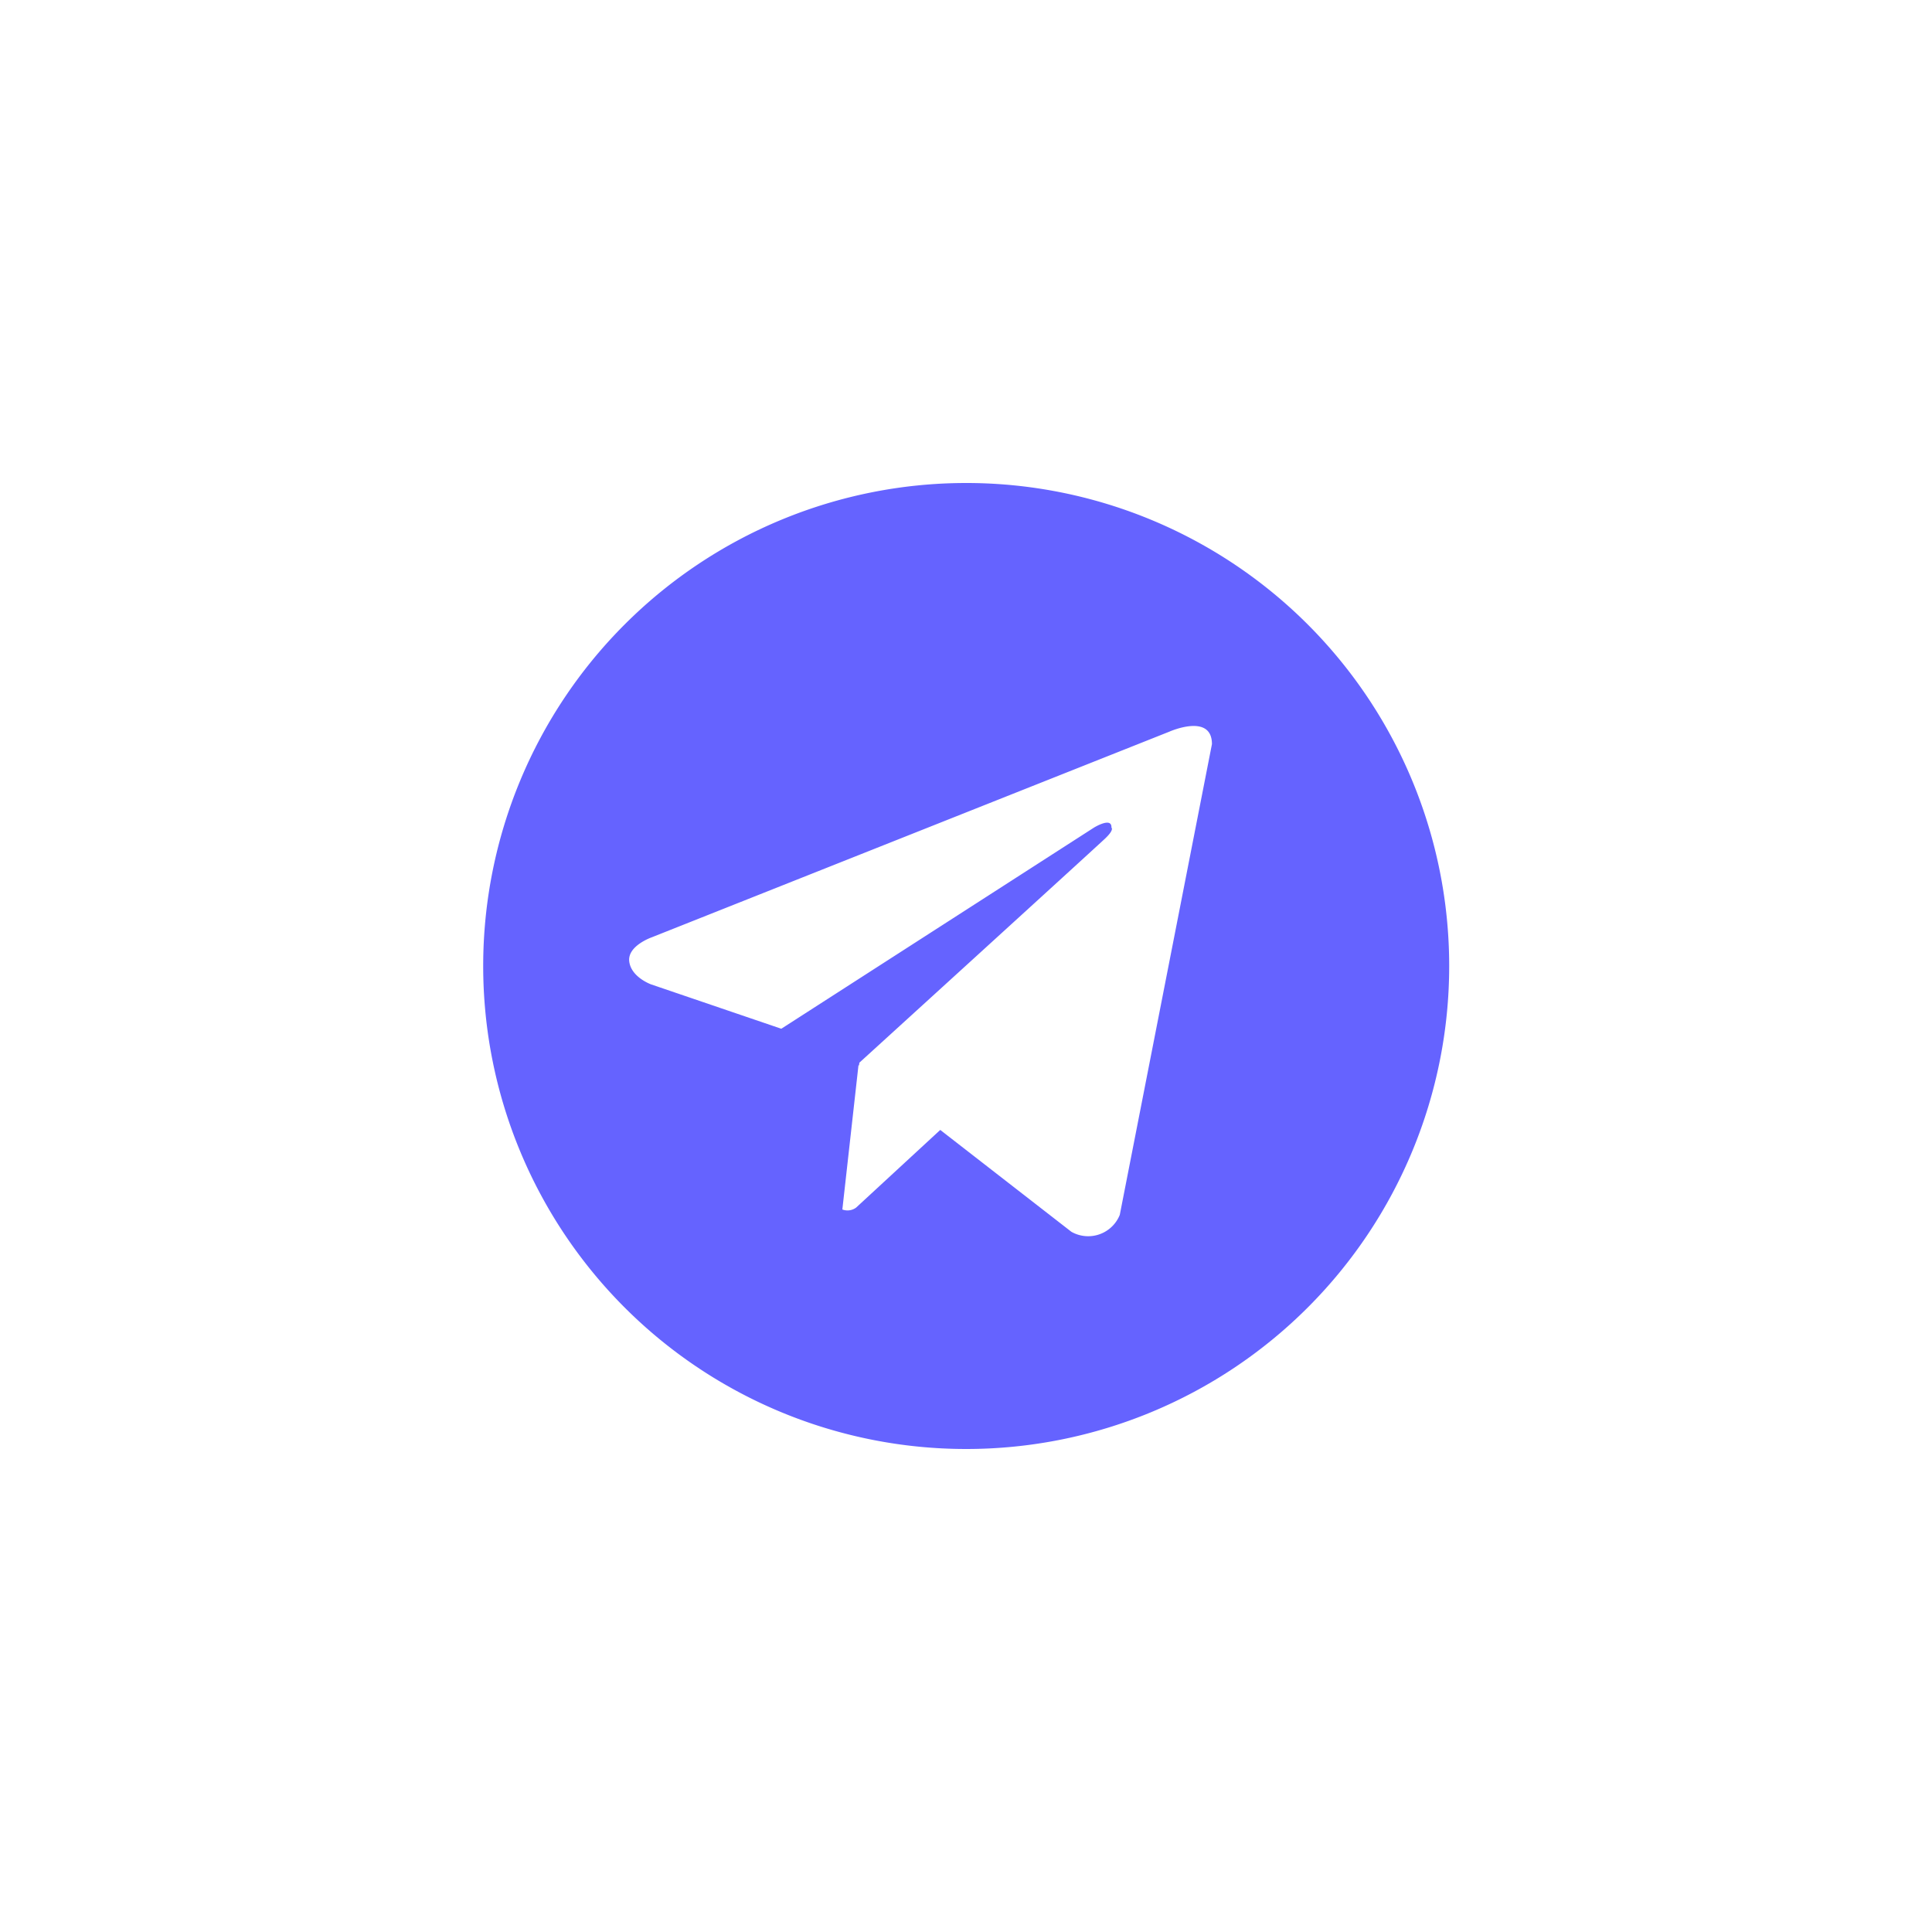 <?xml version="1.0" encoding="UTF-8" standalone="no" ?>
<!DOCTYPE svg PUBLIC "-//W3C//DTD SVG 1.1//EN" "http://www.w3.org/Graphics/SVG/1.1/DTD/svg11.dtd">
<svg xmlns="http://www.w3.org/2000/svg" xmlns:xlink="http://www.w3.org/1999/xlink" version="1.1" width="400" height="400" viewBox="0 0 400 400" xml:space="preserve">
<desc>Created with Fabric.js 3.6.2</desc>
<defs>
</defs>
<g transform="matrix(10 0 0 10 200 200)" id="Layer_1"  >
<path style="stroke: none; stroke-width: 1; stroke-dasharray: none; stroke-linecap: butt; stroke-dashoffset: 0; stroke-linejoin: miter; stroke-miterlimit: 4; fill: rgb(101,99,255); fill-rule: nonzero; opacity: 1;"  transform=" translate(-11.99, -12)" d="M 11.994 2 a 10 10 0 1 0 10 10 A 9.999 9.999 0 0 0 11.994 2 Z m 3.18 15.152 a 0.705 0.705 0 0 1 -1.002 0.351 l -2.715 -2.109 L 9.715 17.002 a 0.3 0.3 0 0 1 -0.285 0.039 l 0.334 -2.988 l 0.011 0.008 l 0.007 -0.059 s 4.885 -4.448 5.084 -4.637 c 0.201 -0.189 0.135 -0.23 0.135 -0.23 c 0.011 -0.231 -0.362 0 -0.362 0 L 8.166 13.299 l -2.695 -0.918 s -0.414 -0.148 -0.453 -0.475 c -0.041 -0.324 0.466 -0.5 0.466 -0.5 l 10.717 -4.258 s 0.881 -0.393 0.881 0.258 Z" stroke-linecap="round" />
</g>
</svg>